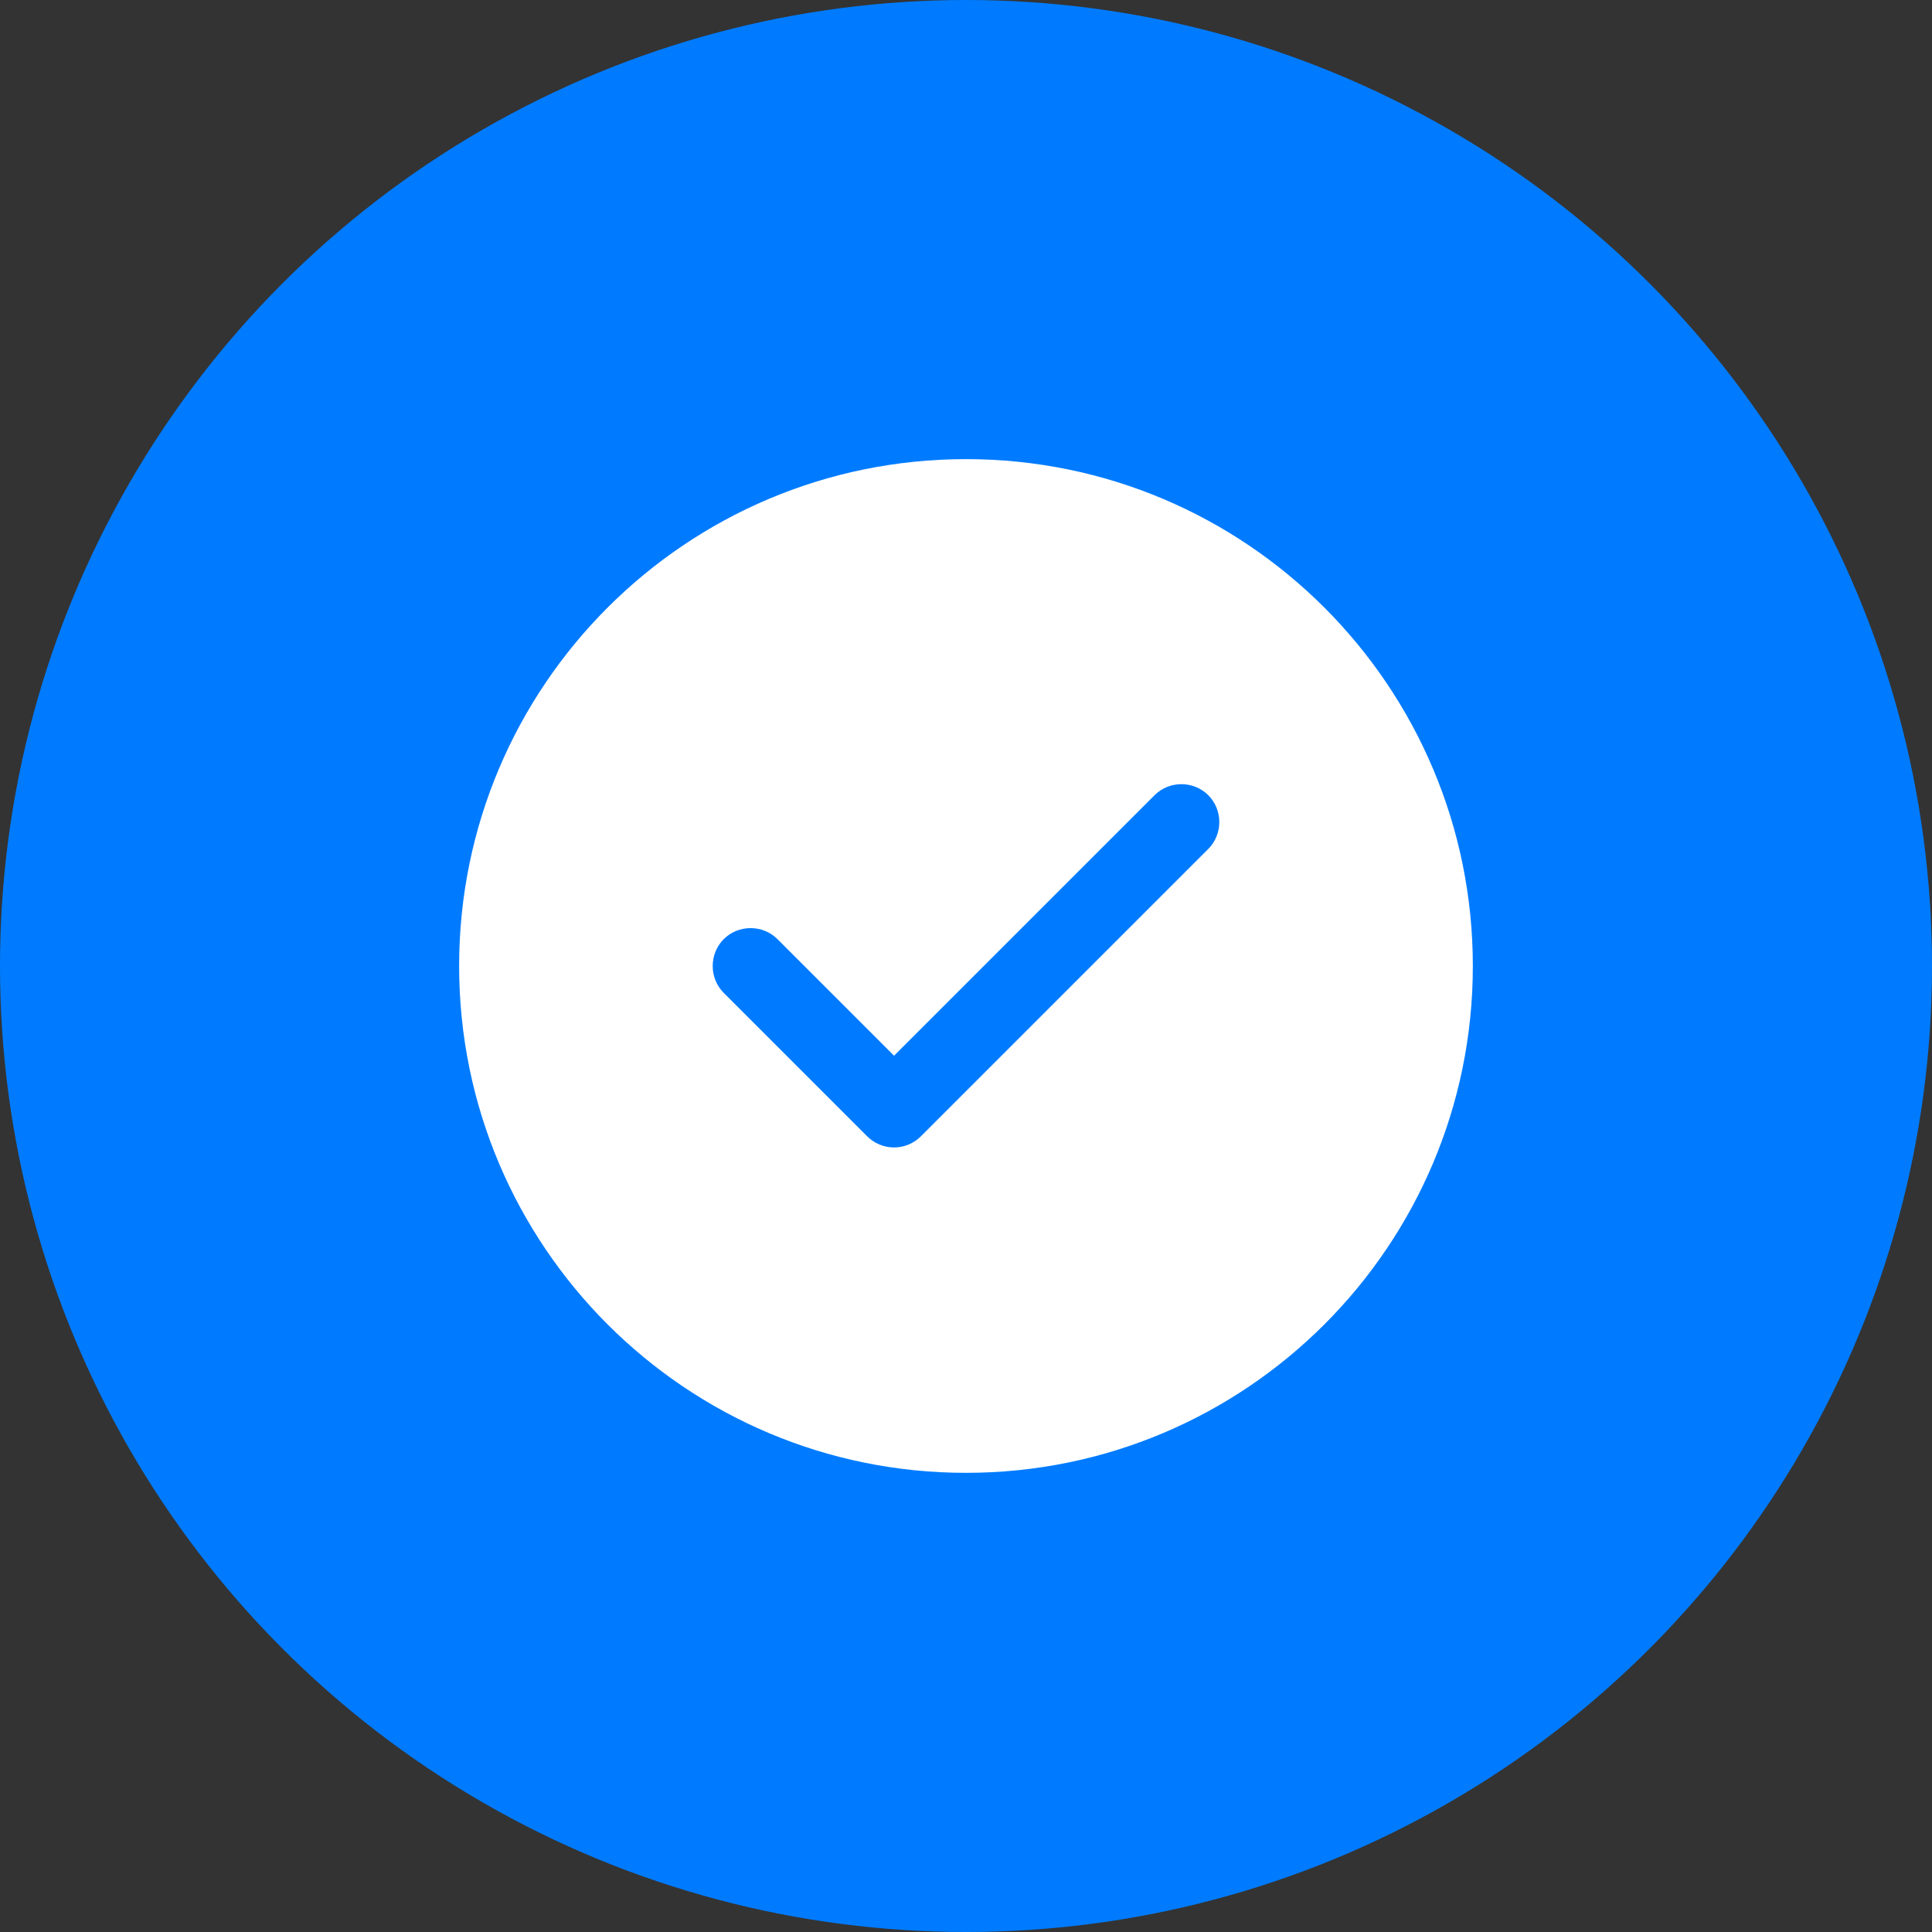 <svg width="62" height="62" viewBox="0 0 62 62" fill="none" xmlns="http://www.w3.org/2000/svg">
<rect x="0" y="0" width="62" height="62" fill="#333333" stroke="none"/>
<circle cx="31" cy="31" r="31" fill="#007bff"/>
<path d="M31 47.265C39.983 47.265 47.265 39.983 47.265 31C47.265 22.017 39.983 14.734 31 14.734C22.017 14.734 14.734 22.017 14.734 31C14.734 39.983 22.017 47.265 31 47.265Z" fill="white"/>
<path d="M28.691 36.823C28.365 36.823 28.056 36.693 27.828 36.465L23.225 31.862C22.754 31.391 22.754 30.61 23.225 30.138C23.697 29.666 24.478 29.666 24.95 30.138L28.691 33.879L37.051 25.519C37.523 25.047 38.303 25.047 38.775 25.519C39.247 25.991 39.247 26.771 38.775 27.243L29.553 36.465C29.325 36.693 29.016 36.823 28.691 36.823Z" fill="#007bff"/>
</svg>
